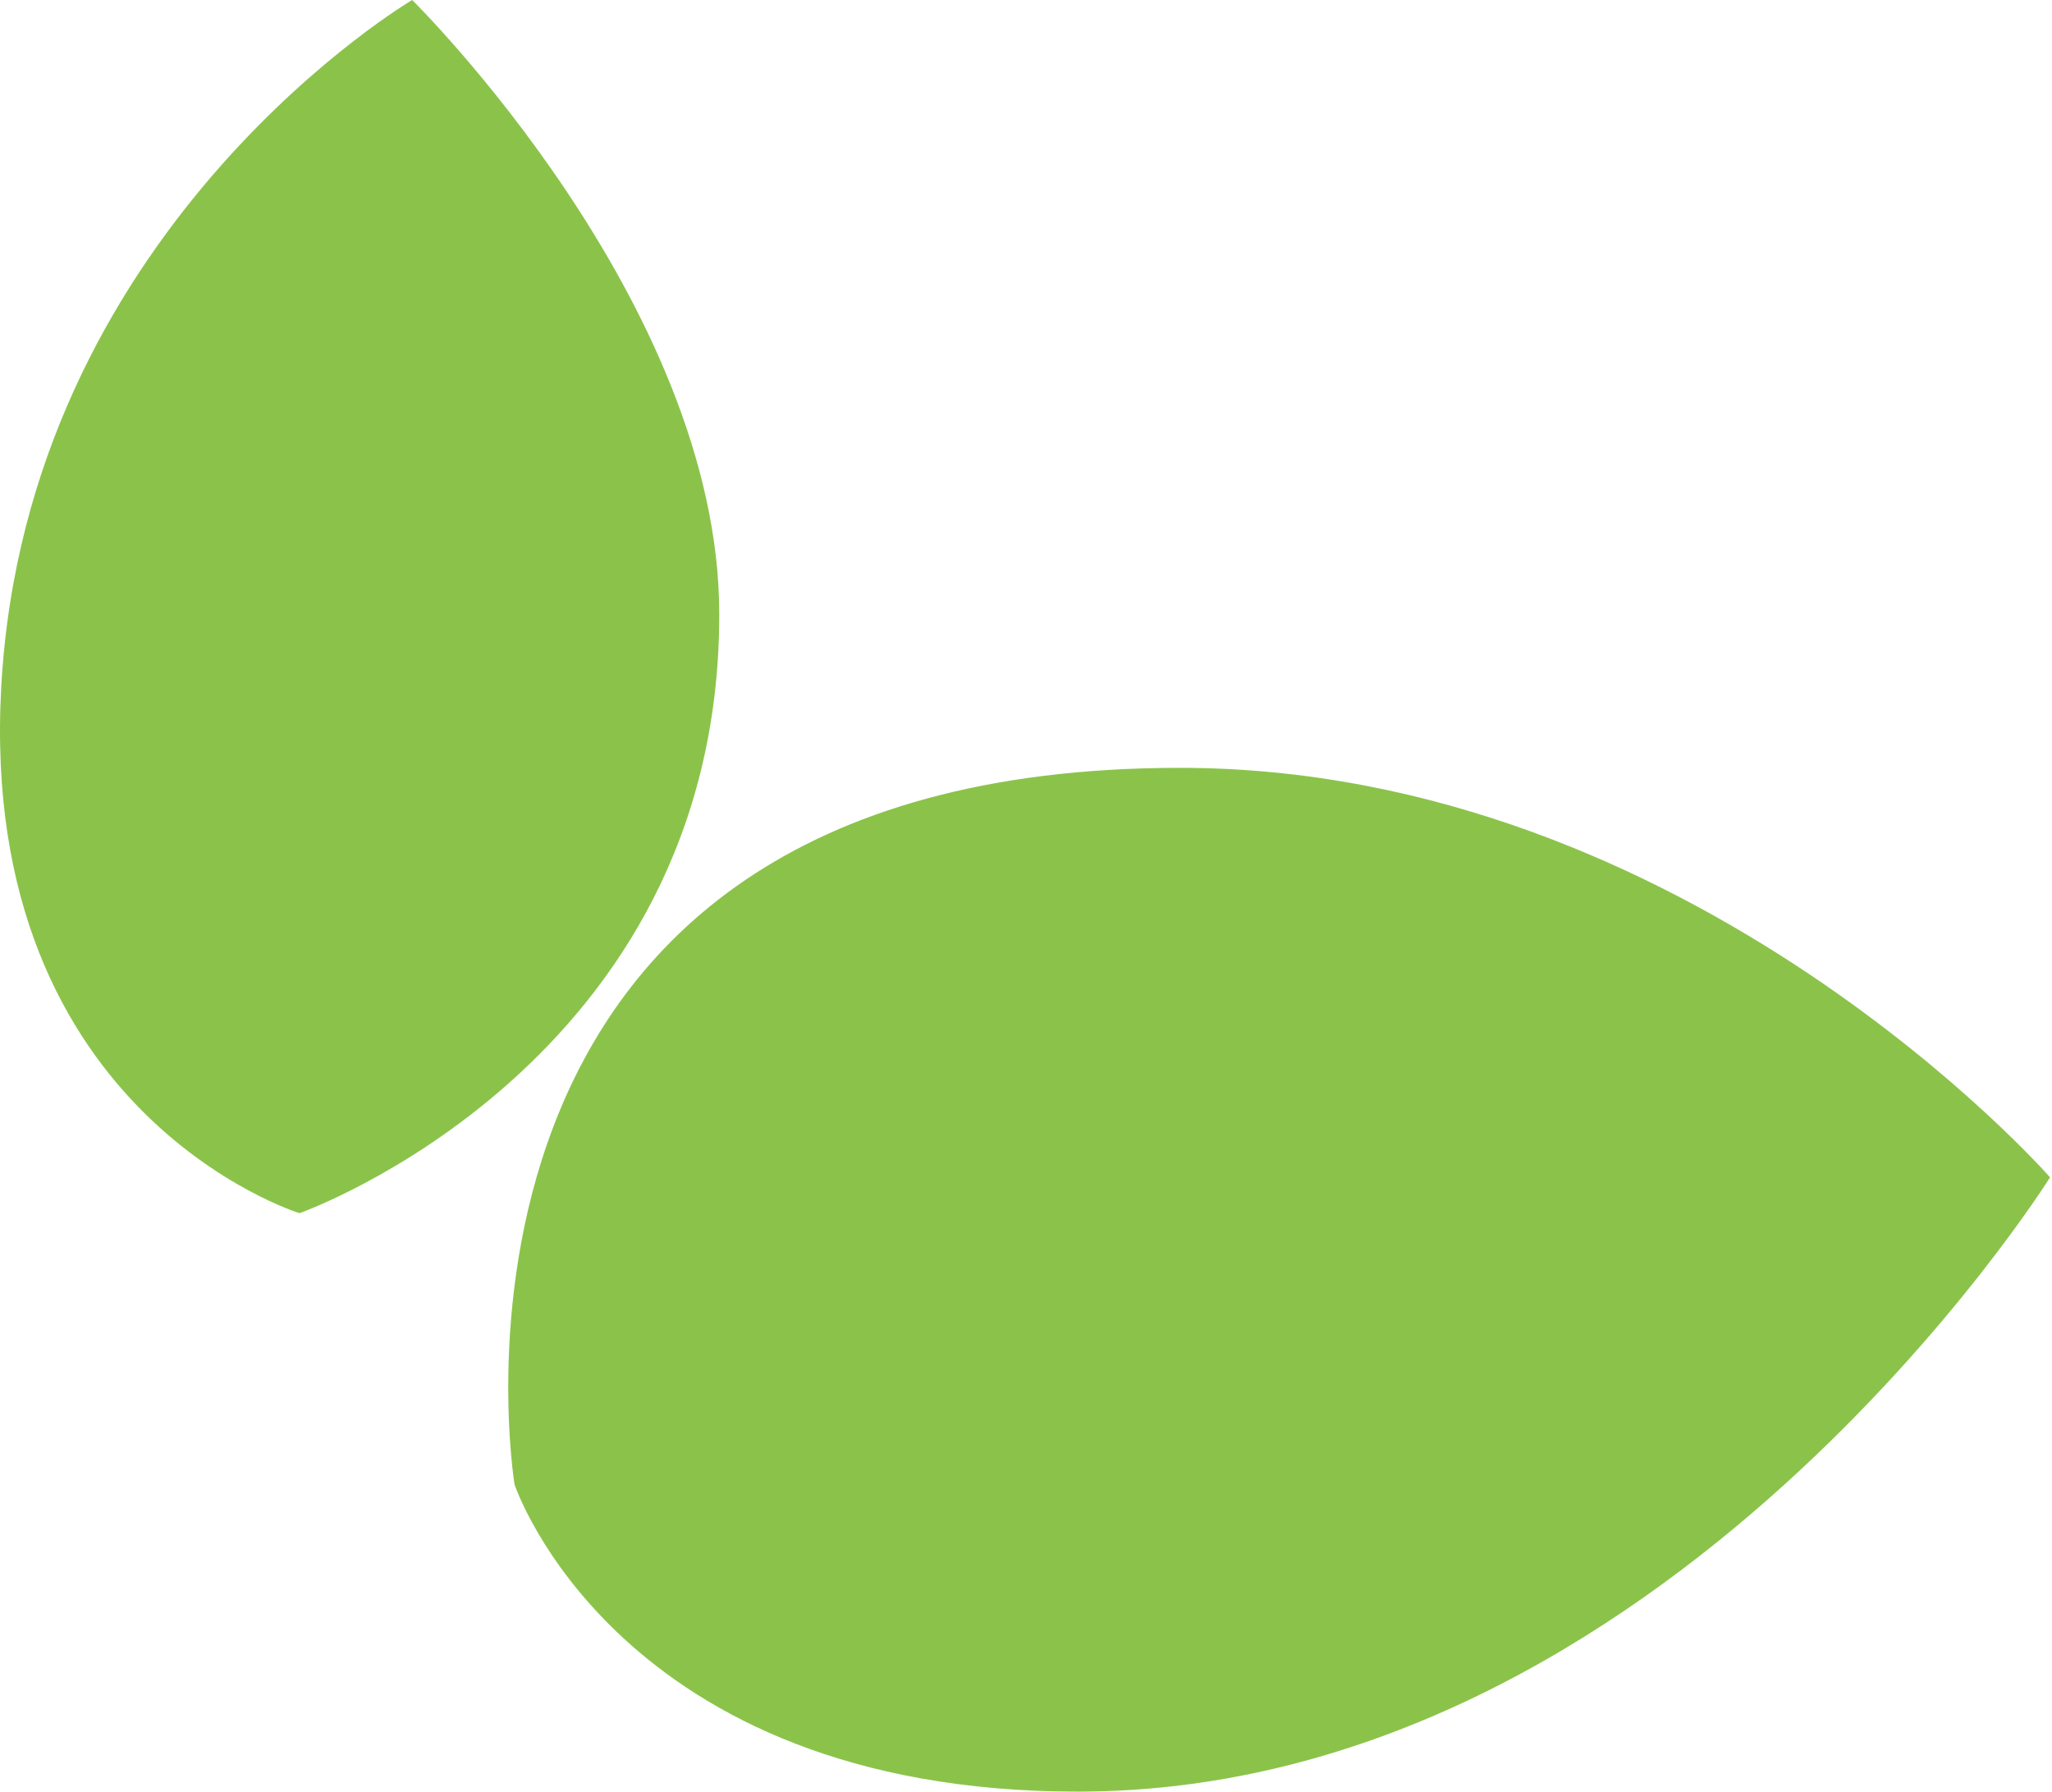 <?xml version="1.0" encoding="UTF-8"?> <svg xmlns="http://www.w3.org/2000/svg" width="441" height="385" viewBox="0 0 441 385" fill="none"> <path d="M110.58 319C110.58 319 85.28 165 253.58 165C363.58 165 440.58 253 440.58 253C440.58 253 358.08 385 231.58 385C132.58 385 110.58 319 110.58 319ZM154.58 132C154.58 64.9 88.58 0 88.58 0C88.58 0 8.28 47.3 0.58 143C-7.12 238.7 64.38 260.7 64.38 260.7C64.38 260.7 154.58 228.8 154.58 132Z" fill="#8BC34A"></path> </svg> 